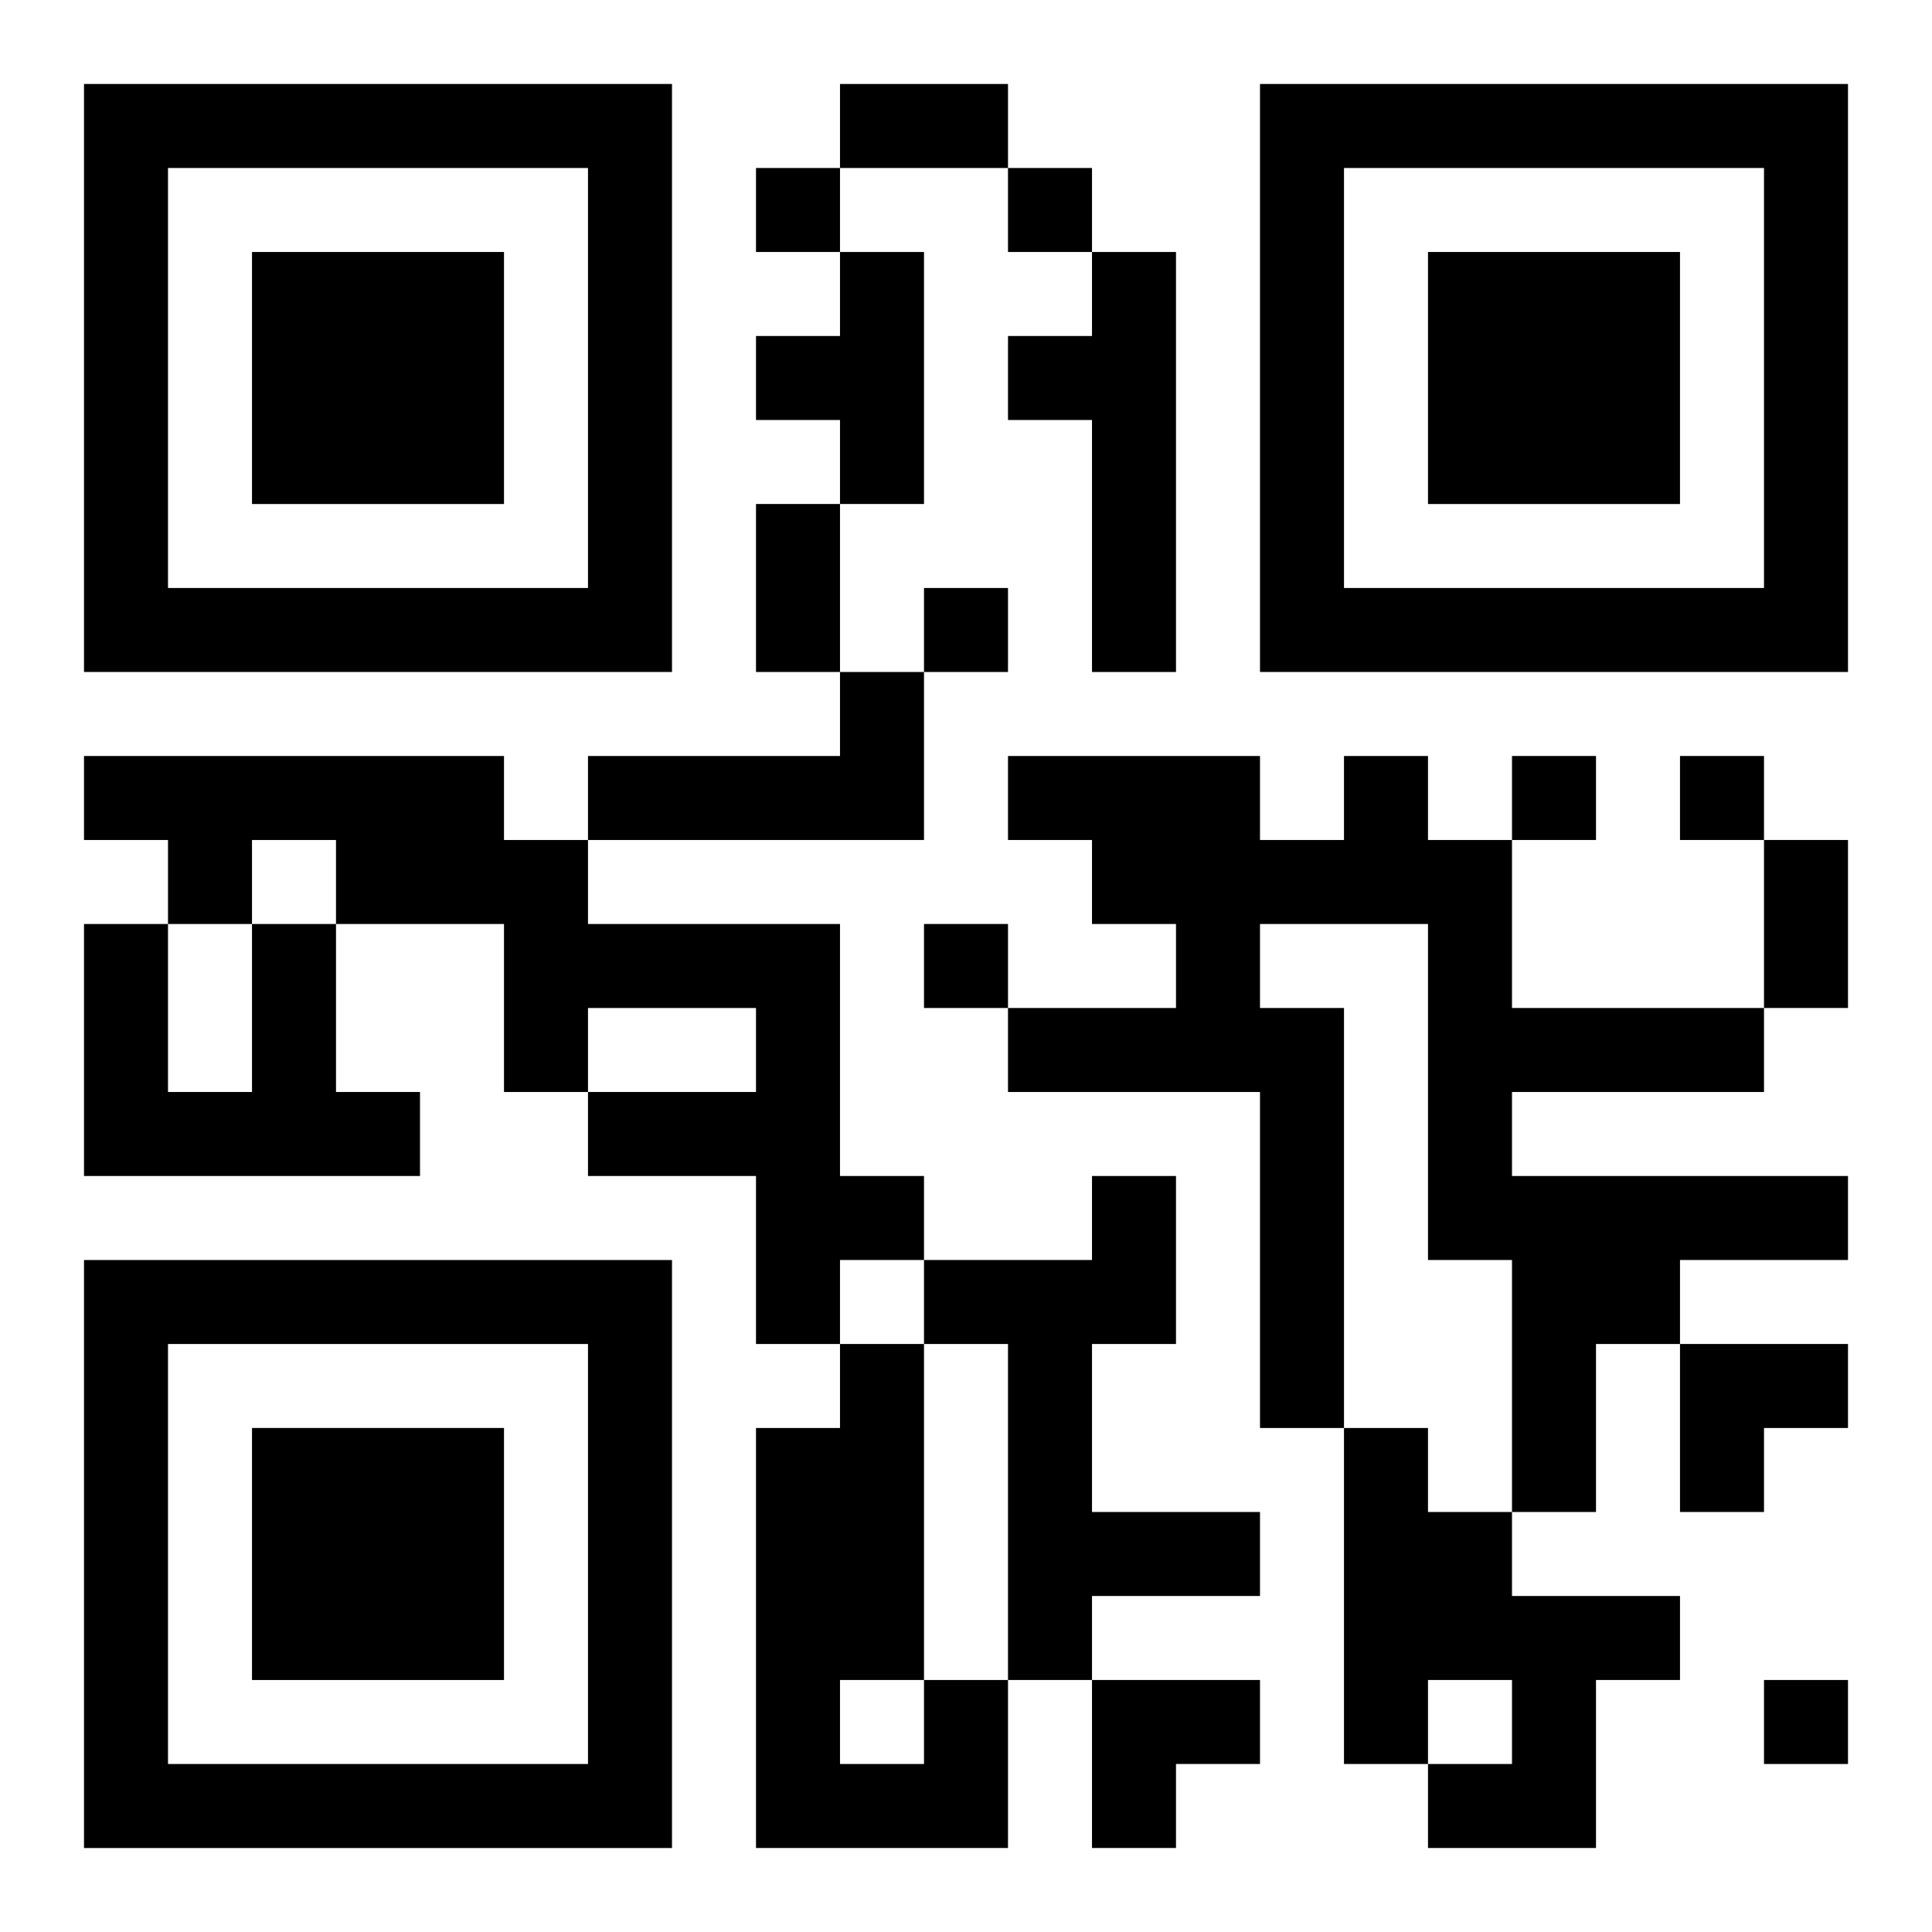 <?xml version="1.0" encoding="UTF-8"?>
<svg width="250" height="250" baseProfile="full" version="1.1" viewBox="-1 -1 23 23" xmlns="http://www.w3.org/2000/svg" xmlns:xlink="http://www.w3.org/1999/xlink"><symbol id="a"><path d="m0 7v7h7v-7h-7zm1 1h5v5h-5v-5zm1 1v3h3v-3h-3z"/></symbol><use y="-7" xlink:href="#a"/><use y="7" xlink:href="#a"/><use x="14" y="-7" xlink:href="#a"/><path d="m9 2h1v3h-1v-1h-1v-1h1v-1m3 0h1v5h-1v-3h-1v-1h1v-1m-3 5h1v2h-4v-1h3v-1m-9 1h5v1h1v1h3v3h1v1h-1v1h-1v-2h-2v-1h2v-1h-2v1h-1v-2h-2v-1h-1v1h-1v-1h-1v-1m15 0h1v1h1v2h3v1h-3v1h4v1h-2v1h-1v2h-1v-3h-1v-4h-2v1h1v5h-1v-4h-3v-1h2v-1h-1v-1h-1v-1h3v1h1v-1m-13 2h1v2h1v1h-4v-3h1v2h1v-2m10 3h1v2h-1v2h2v1h-2v1h-1v-4h-1v-1h2v-1m3 3h1v1h1v1h2v1h-1v2h-2v-1h1v-1h-1v1h-1v-4m-5 3h1v2h-3v-5h1v-1h1v4m-1 0v1h1v-1h-1m-1-18v1h1v-1h-1m3 0v1h1v-1h-1m-1 5v1h1v-1h-1m7 2v1h1v-1h-1m2 0v1h1v-1h-1m-9 2v1h1v-1h-1m10 9v1h1v-1h-1m-11-19h2v1h-2v-1m-1 5h1v2h-1v-2m12 4h1v2h-1v-2m-1 6h2v1h-1v1h-1zm-7 4h2v1h-1v1h-1z"/></svg>
